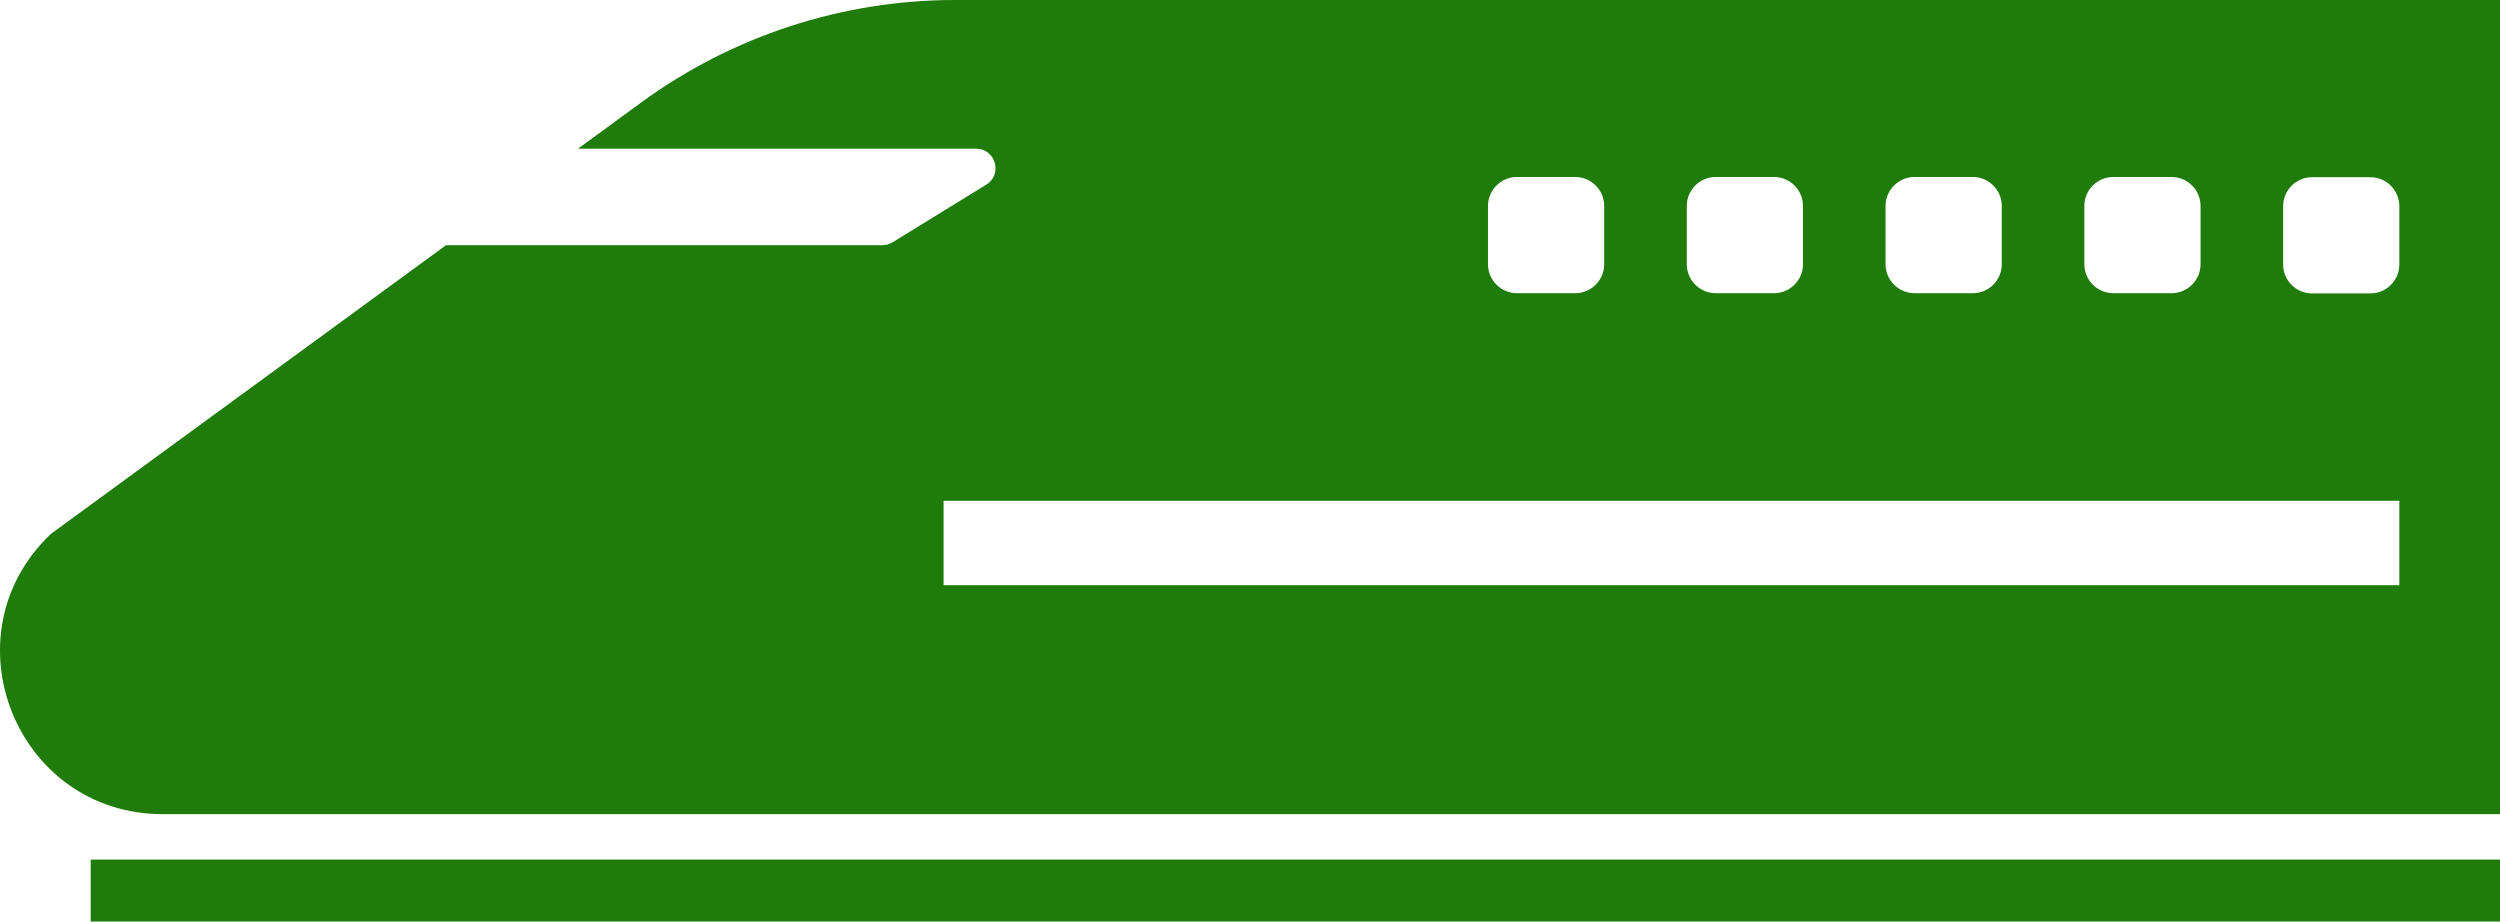 <?xml version="1.0" encoding="UTF-8"?>
<svg id="_レイヤー_2" data-name="レイヤー 2" xmlns="http://www.w3.org/2000/svg" viewBox="0 0 107.78 39.74">
  <defs>
    <style>
      .cls-1 {
        fill: #1f7c0b;
      }
    </style>
  </defs>
  <g id="_レイヤー_1-2" data-name="レイヤー 1">
    <g>
      <path class="cls-1" d="M41.17,0c-4.86,0-9.6,1.55-13.53,4.42l-2.72,1.99h17.16c.84,0,1.16,1.11.44,1.55l-4.03,2.48c-.13.08-.28.13-.44.13h-18.82L2.19,23.02c-4.58,4.36-1.5,12.08,4.83,12.08h100.76V0H41.17ZM89.86,8.88c0-.69.56-1.25,1.25-1.25h2.51c.69,0,1.25.56,1.25,1.25v2.51c0,.69-.56,1.25-1.25,1.25h-2.51c-.69,0-1.25-.56-1.25-1.25v-2.51ZM81.29,8.88c0-.69.56-1.25,1.25-1.25h2.51c.69,0,1.25.56,1.25,1.25v2.51c0,.69-.56,1.25-1.25,1.25h-2.51c-.69,0-1.25-.56-1.25-1.25v-2.51ZM72.72,8.88c0-.69.56-1.25,1.25-1.25h2.51c.69,0,1.25.56,1.25,1.25v2.51c0,.69-.56,1.25-1.25,1.25h-2.51c-.69,0-1.25-.56-1.25-1.25v-2.51ZM64.15,8.88c0-.69.56-1.25,1.25-1.25h2.51c.69,0,1.25.56,1.25,1.25v2.51c0,.69-.56,1.25-1.25,1.25h-2.51c-.69,0-1.25-.56-1.25-1.25v-2.51ZM103.44,25.23h-62.76v-3.64h62.76v3.64ZM103.44,11.4c0,.69-.56,1.25-1.25,1.25h-2.51c-.69,0-1.25-.56-1.25-1.25v-2.51c0-.69.56-1.25,1.25-1.25h2.51c.69,0,1.25.56,1.25,1.25v2.51Z"/>
      <rect class="cls-1" x="3.91" y="37.06" width="103.88" height="2.67"/>
    </g>
  </g>
</svg>